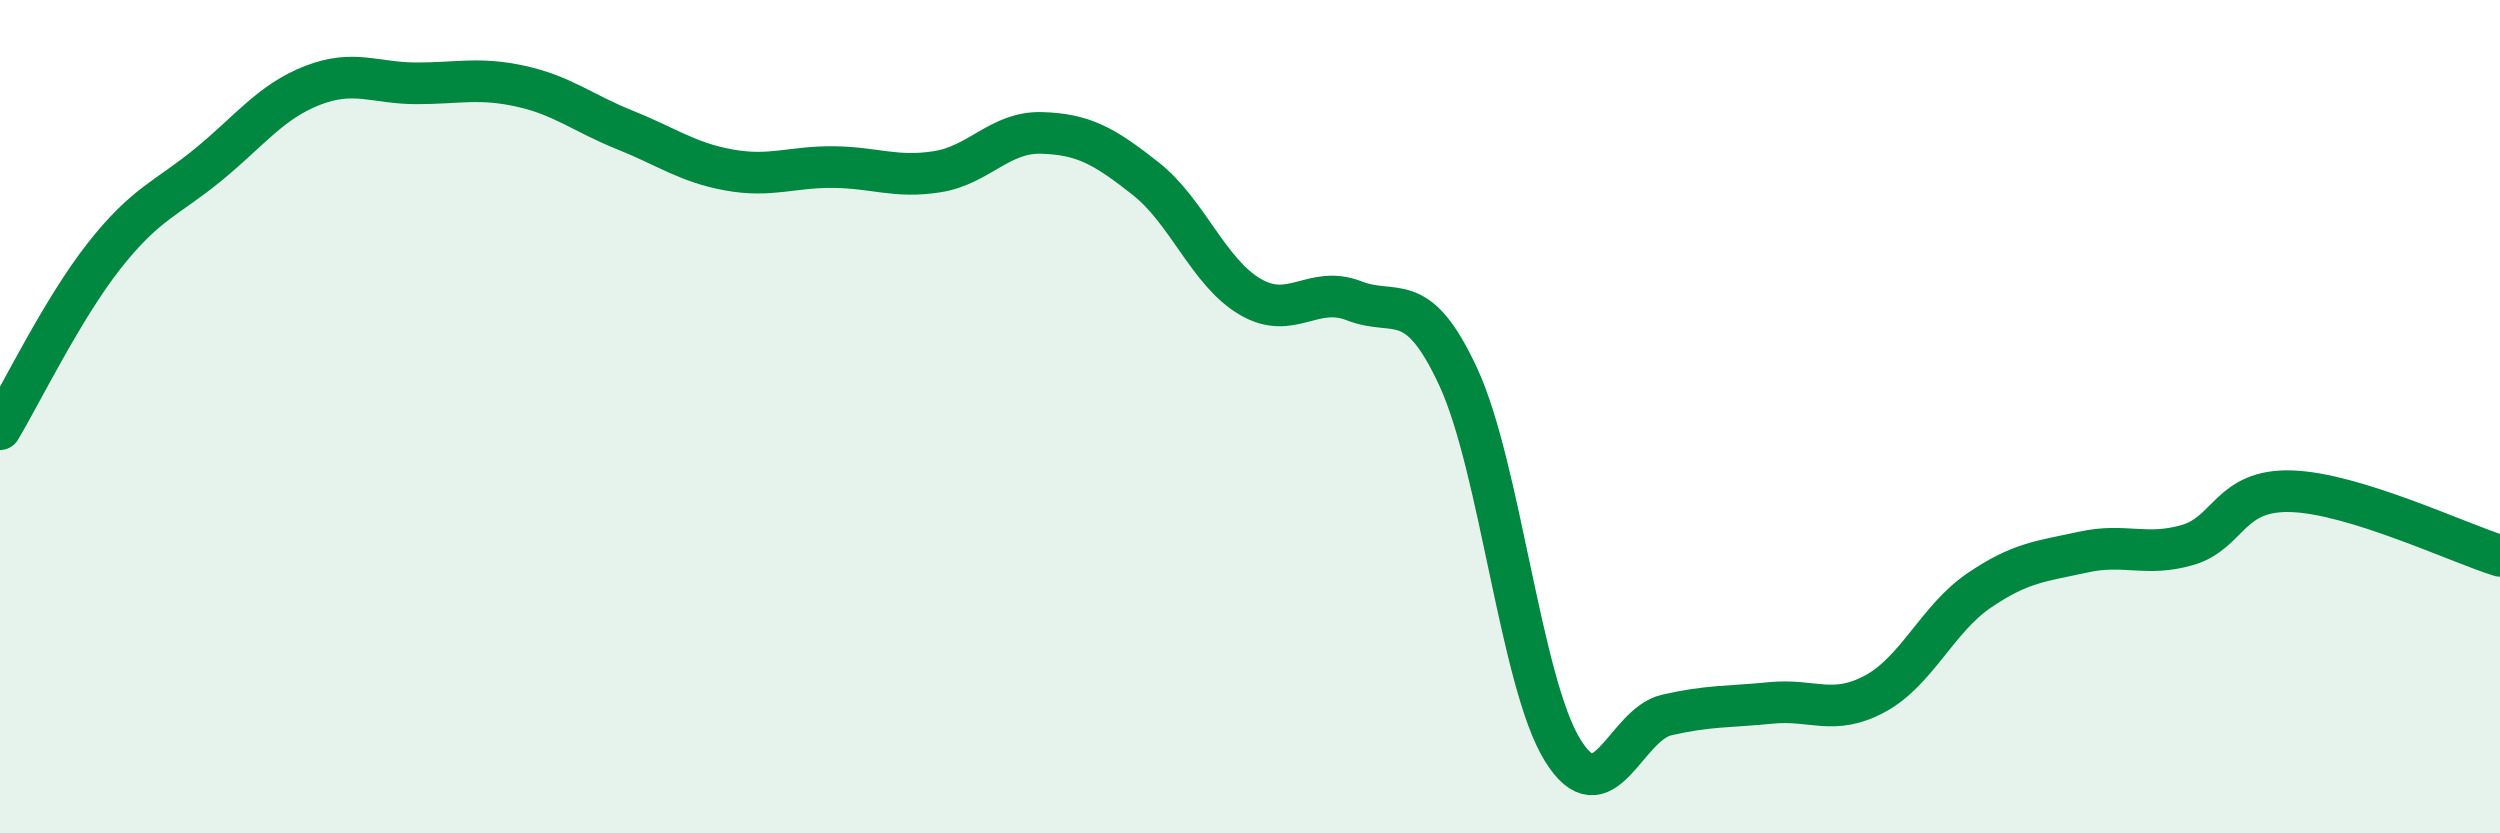 
    <svg width="60" height="20" viewBox="0 0 60 20" xmlns="http://www.w3.org/2000/svg">
      <path
        d="M 0,10.3 C 0.5,9.47 1.5,7.41 2.5,6.14 C 3.5,4.87 4,4.77 5,3.95 C 6,3.13 6.5,2.44 7.5,2.05 C 8.5,1.66 9,2 10,2 C 11,2 11.5,1.85 12.5,2.07 C 13.5,2.29 14,2.72 15,3.12 C 16,3.52 16.5,3.9 17.5,4.08 C 18.5,4.26 19,4 20,4.01 C 21,4.02 21.5,4.28 22.5,4.12 C 23.5,3.96 24,3.16 25,3.19 C 26,3.22 26.5,3.5 27.5,4.29 C 28.5,5.08 29,6.53 30,7.12 C 31,7.71 31.5,6.83 32.5,7.22 C 33.5,7.61 34,6.89 35,9.05 C 36,11.21 36.5,16.38 37.5,18 C 38.5,19.62 39,17.39 40,17.16 C 41,16.93 41.5,16.97 42.5,16.87 C 43.5,16.77 44,17.19 45,16.65 C 46,16.11 46.5,14.85 47.5,14.17 C 48.5,13.49 49,13.47 50,13.25 C 51,13.03 51.5,13.37 52.5,13.08 C 53.5,12.79 53.5,11.74 55,11.79 C 56.5,11.84 59,13.03 60,13.34L60 20L0 20Z"
        fill="#008740"
        opacity="0.1"
        stroke-linecap="round"
        stroke-linejoin="round"
      />
      <path
        d="M 0,10.3 C 0.5,9.47 1.5,7.41 2.5,6.14 C 3.5,4.87 4,4.77 5,3.95 C 6,3.13 6.5,2.44 7.5,2.05 C 8.5,1.66 9,2 10,2 C 11,2 11.5,1.85 12.5,2.07 C 13.5,2.29 14,2.72 15,3.12 C 16,3.52 16.5,3.9 17.5,4.08 C 18.5,4.26 19,4 20,4.01 C 21,4.02 21.5,4.28 22.5,4.12 C 23.5,3.96 24,3.16 25,3.19 C 26,3.22 26.5,3.5 27.5,4.29 C 28.5,5.08 29,6.53 30,7.12 C 31,7.71 31.5,6.83 32.5,7.22 C 33.5,7.61 34,6.89 35,9.05 C 36,11.21 36.5,16.38 37.5,18 C 38.5,19.62 39,17.39 40,17.16 C 41,16.93 41.5,16.97 42.5,16.87 C 43.5,16.77 44,17.19 45,16.65 C 46,16.11 46.5,14.85 47.5,14.17 C 48.5,13.49 49,13.47 50,13.25 C 51,13.03 51.5,13.37 52.5,13.08 C 53.5,12.79 53.5,11.74 55,11.79 C 56.5,11.84 59,13.03 60,13.34"
        stroke="#008740"
        stroke-width="1"
        fill="none"
        stroke-linecap="round"
        stroke-linejoin="round"
      />
    </svg>
  